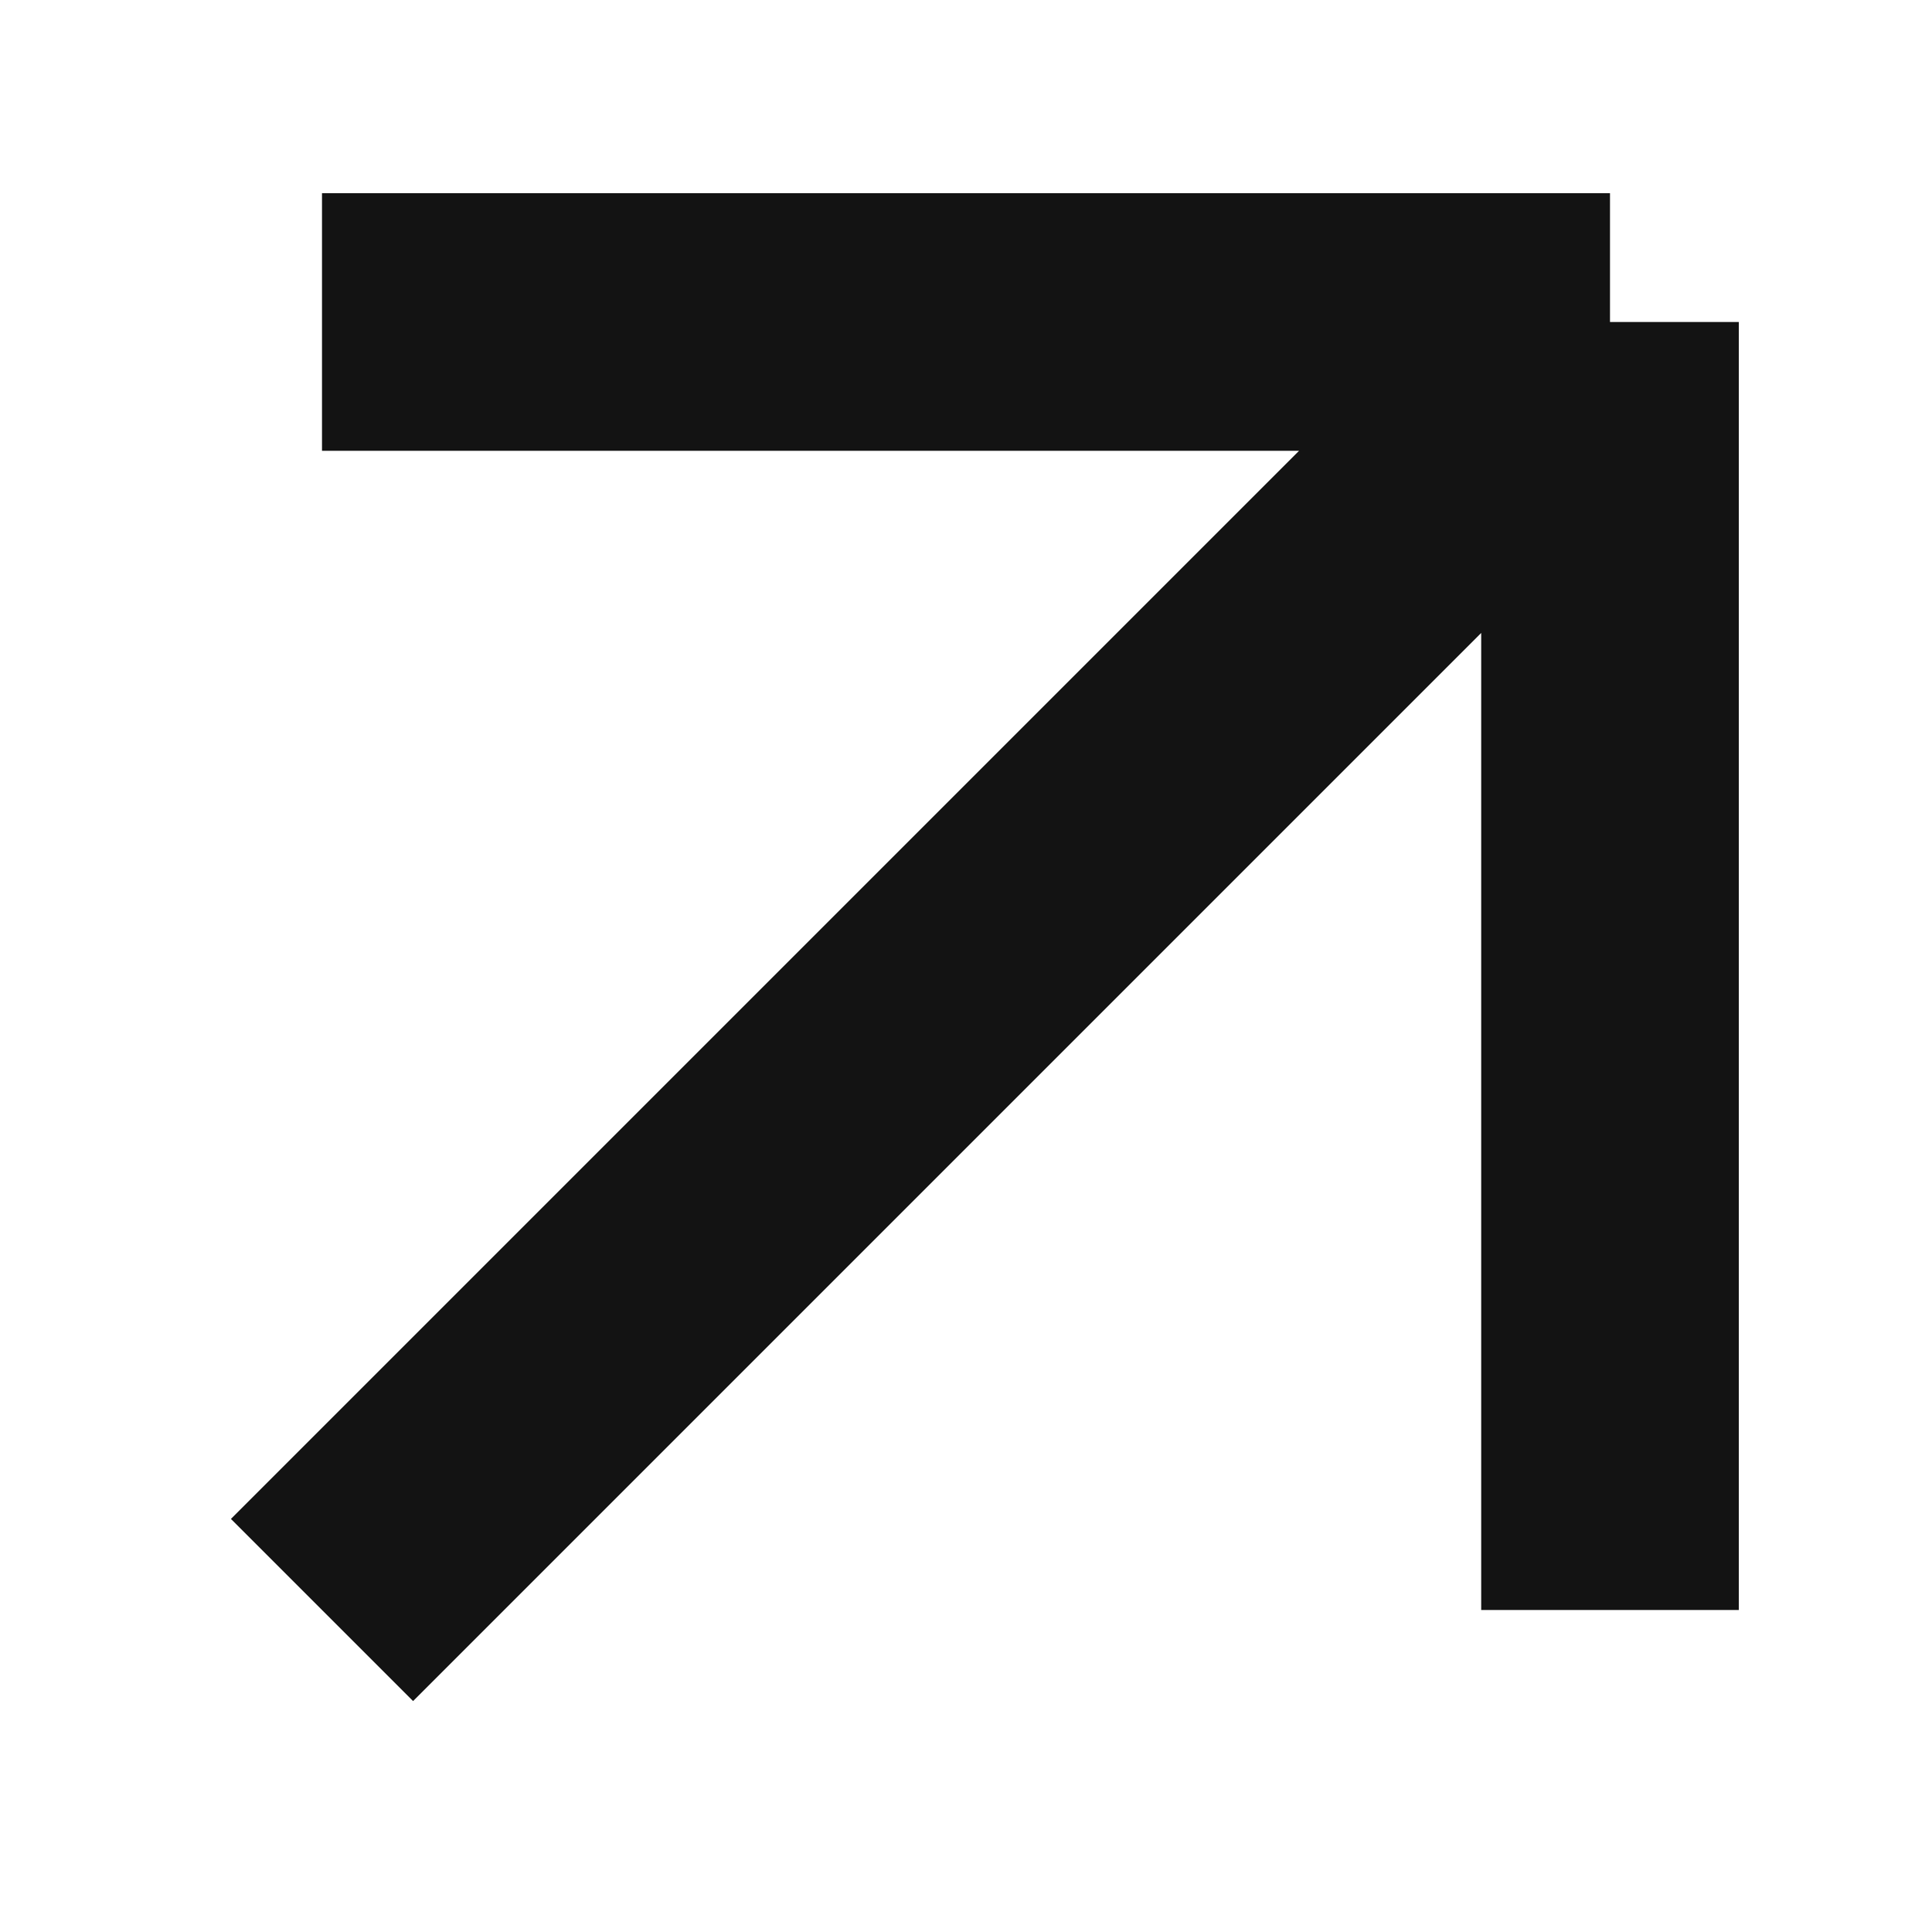 <?xml version="1.0" encoding="UTF-8"?> <svg xmlns="http://www.w3.org/2000/svg" width="6" height="6" viewBox="0 0 6 6" fill="none"> <path d="M1 5L5 1M5 1H1M5 1V5" stroke="#131313" stroke-width="0.8"></path> </svg> 
